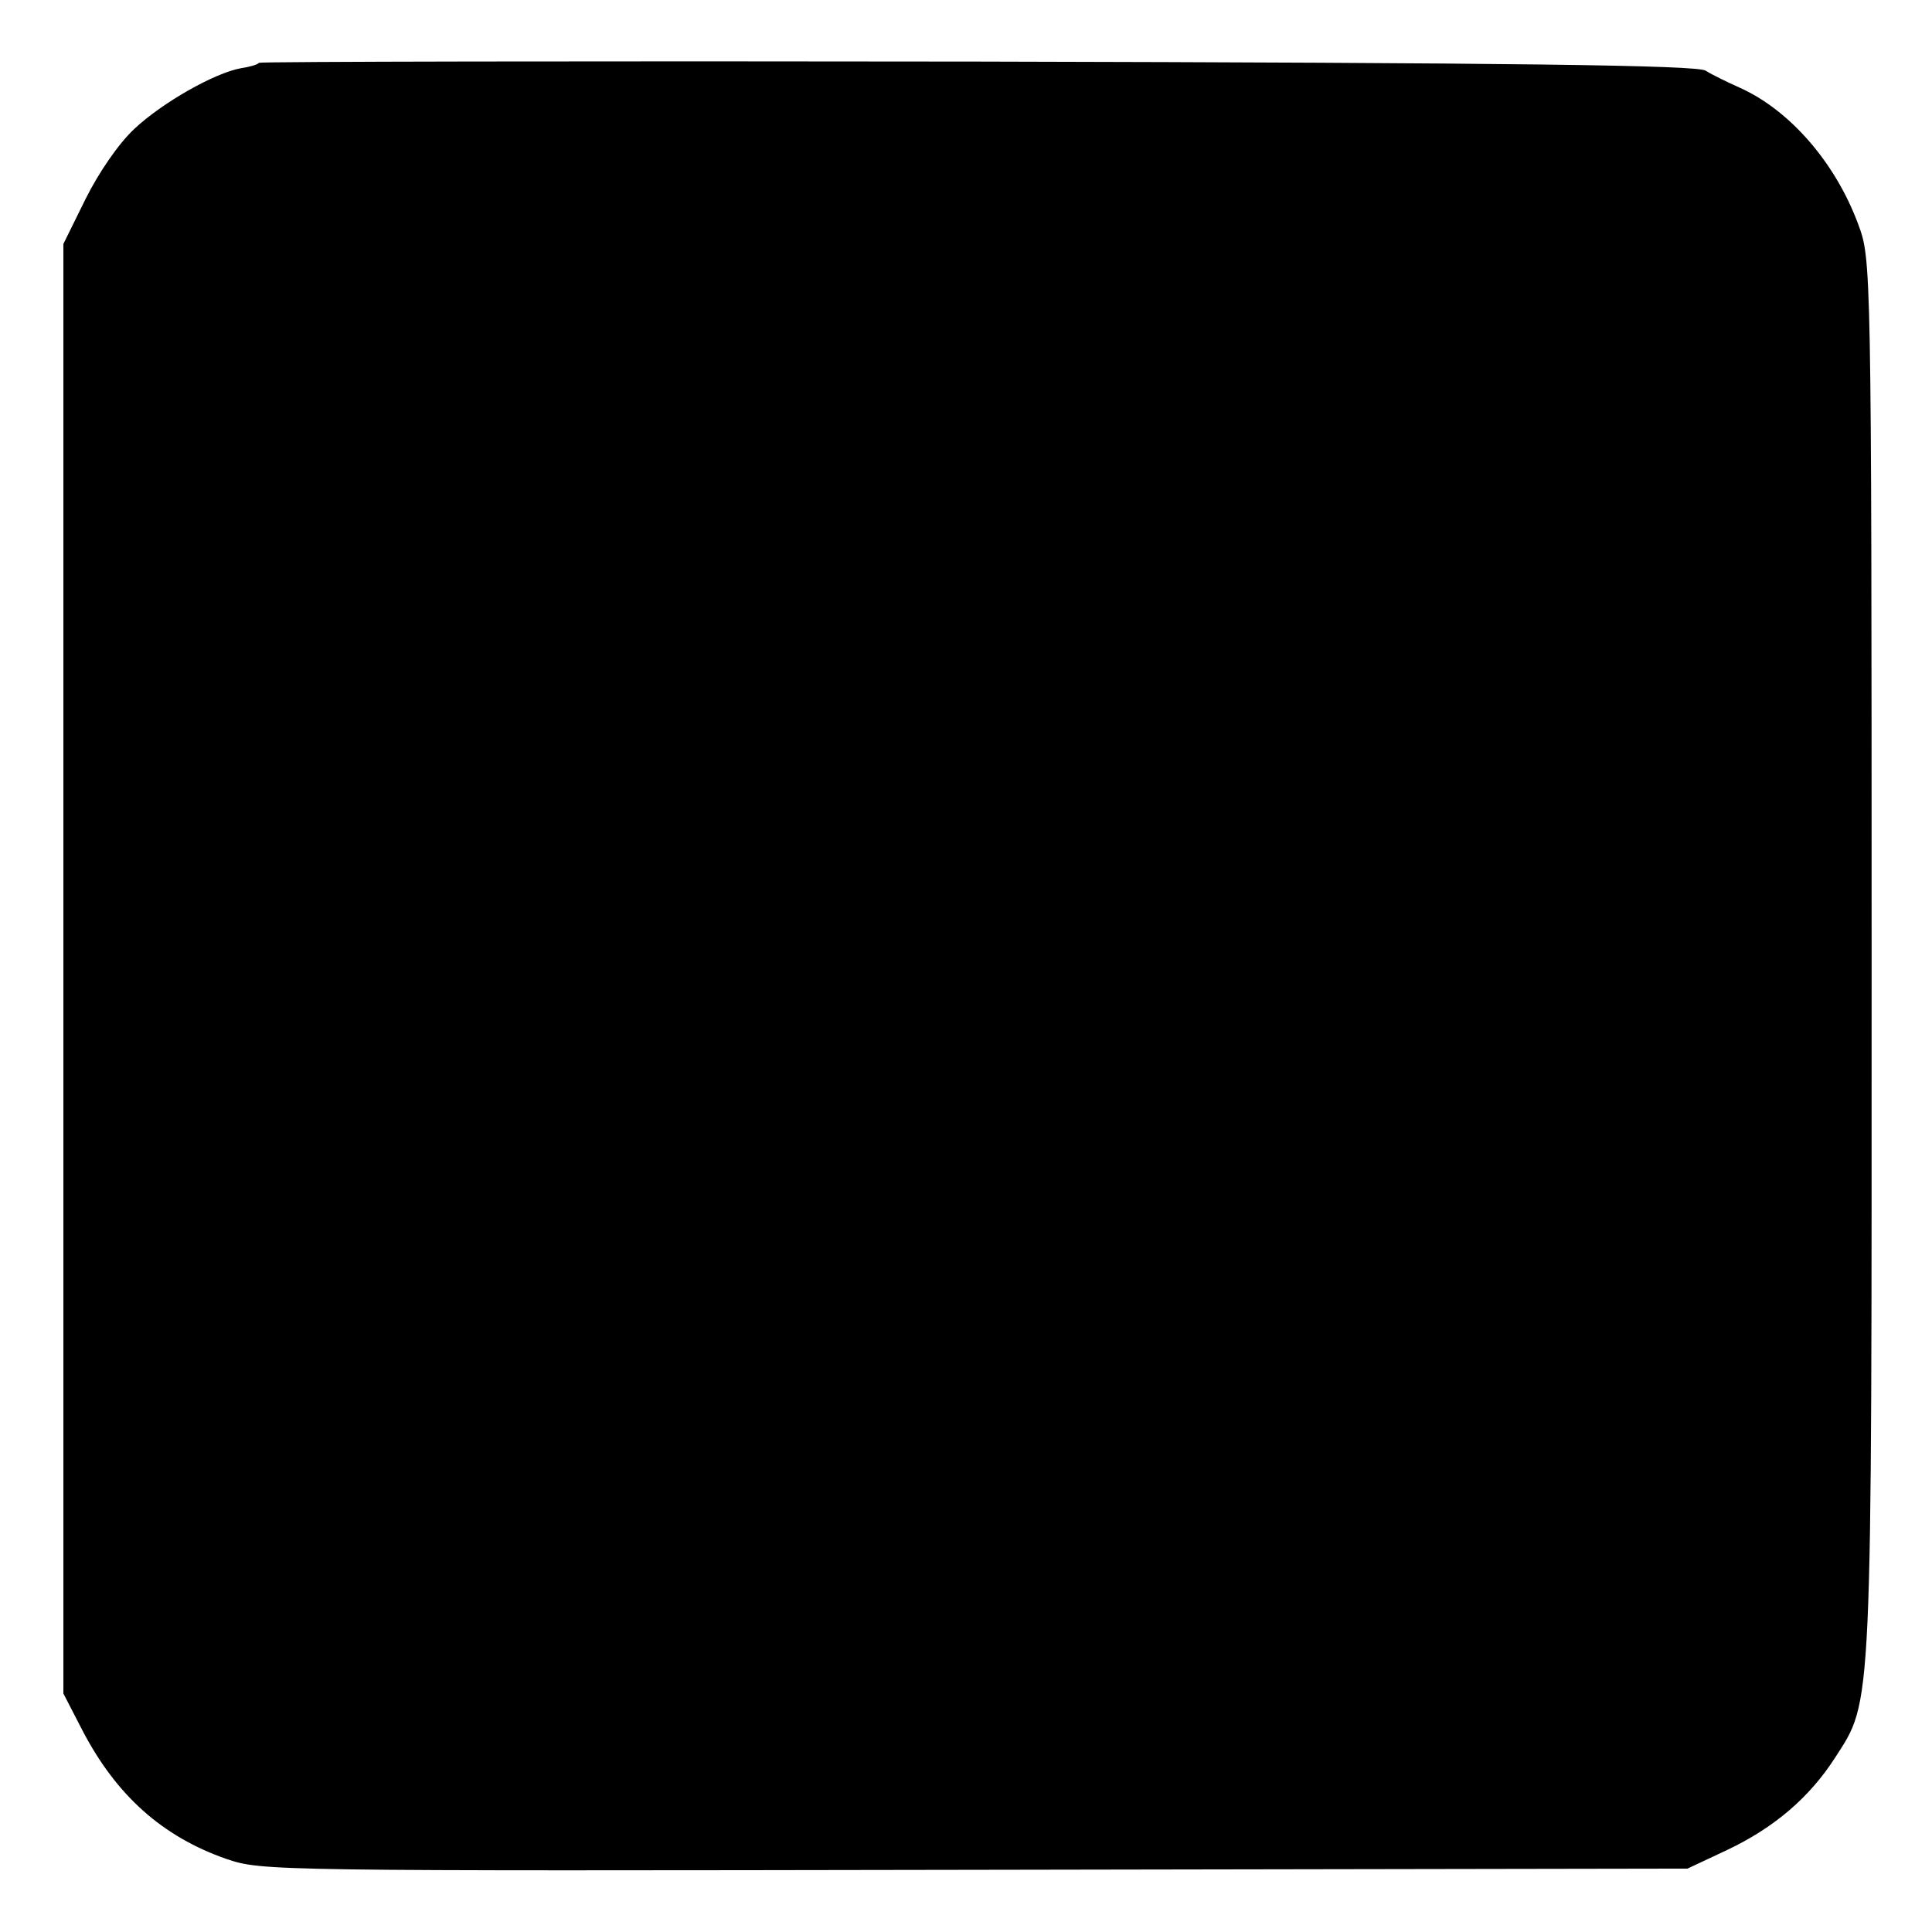 <?xml version="1.0" standalone="no"?>
<!DOCTYPE svg PUBLIC "-//W3C//DTD SVG 20010904//EN"
 "http://www.w3.org/TR/2001/REC-SVG-20010904/DTD/svg10.dtd">
<svg version="1.0" xmlns="http://www.w3.org/2000/svg"
 width="320pt" height="320pt" viewBox="0 0 320 320"
 preserveAspectRatio="xMidYMid meet">
<g transform="translate(0,320) scale(0.1,-0.1)"
fill="#000000" stroke="none">
<path d="M429 3096 c-2 -3 -16 -7 -30 -9 -44 -8 -130 -57 -176 -100 -26 -24
-59 -72 -81 -116 l-37 -75 0 -1200 0 -1201 32 -62 c56 -107 132 -175 238 -212
59 -20 70 -20 1240 -18 l1180 2 66 31 c78 37 136 87 178 152 63 98 61 61 61
1330 0 1150 -1 1153 -22 1210 -38 103 -114 190 -197 227 -20 9 -45 21 -56 28
-15 9 -304 13 -1206 15 -652 1 -1187 0 -1190 -2z"/>
</g>
</svg>
